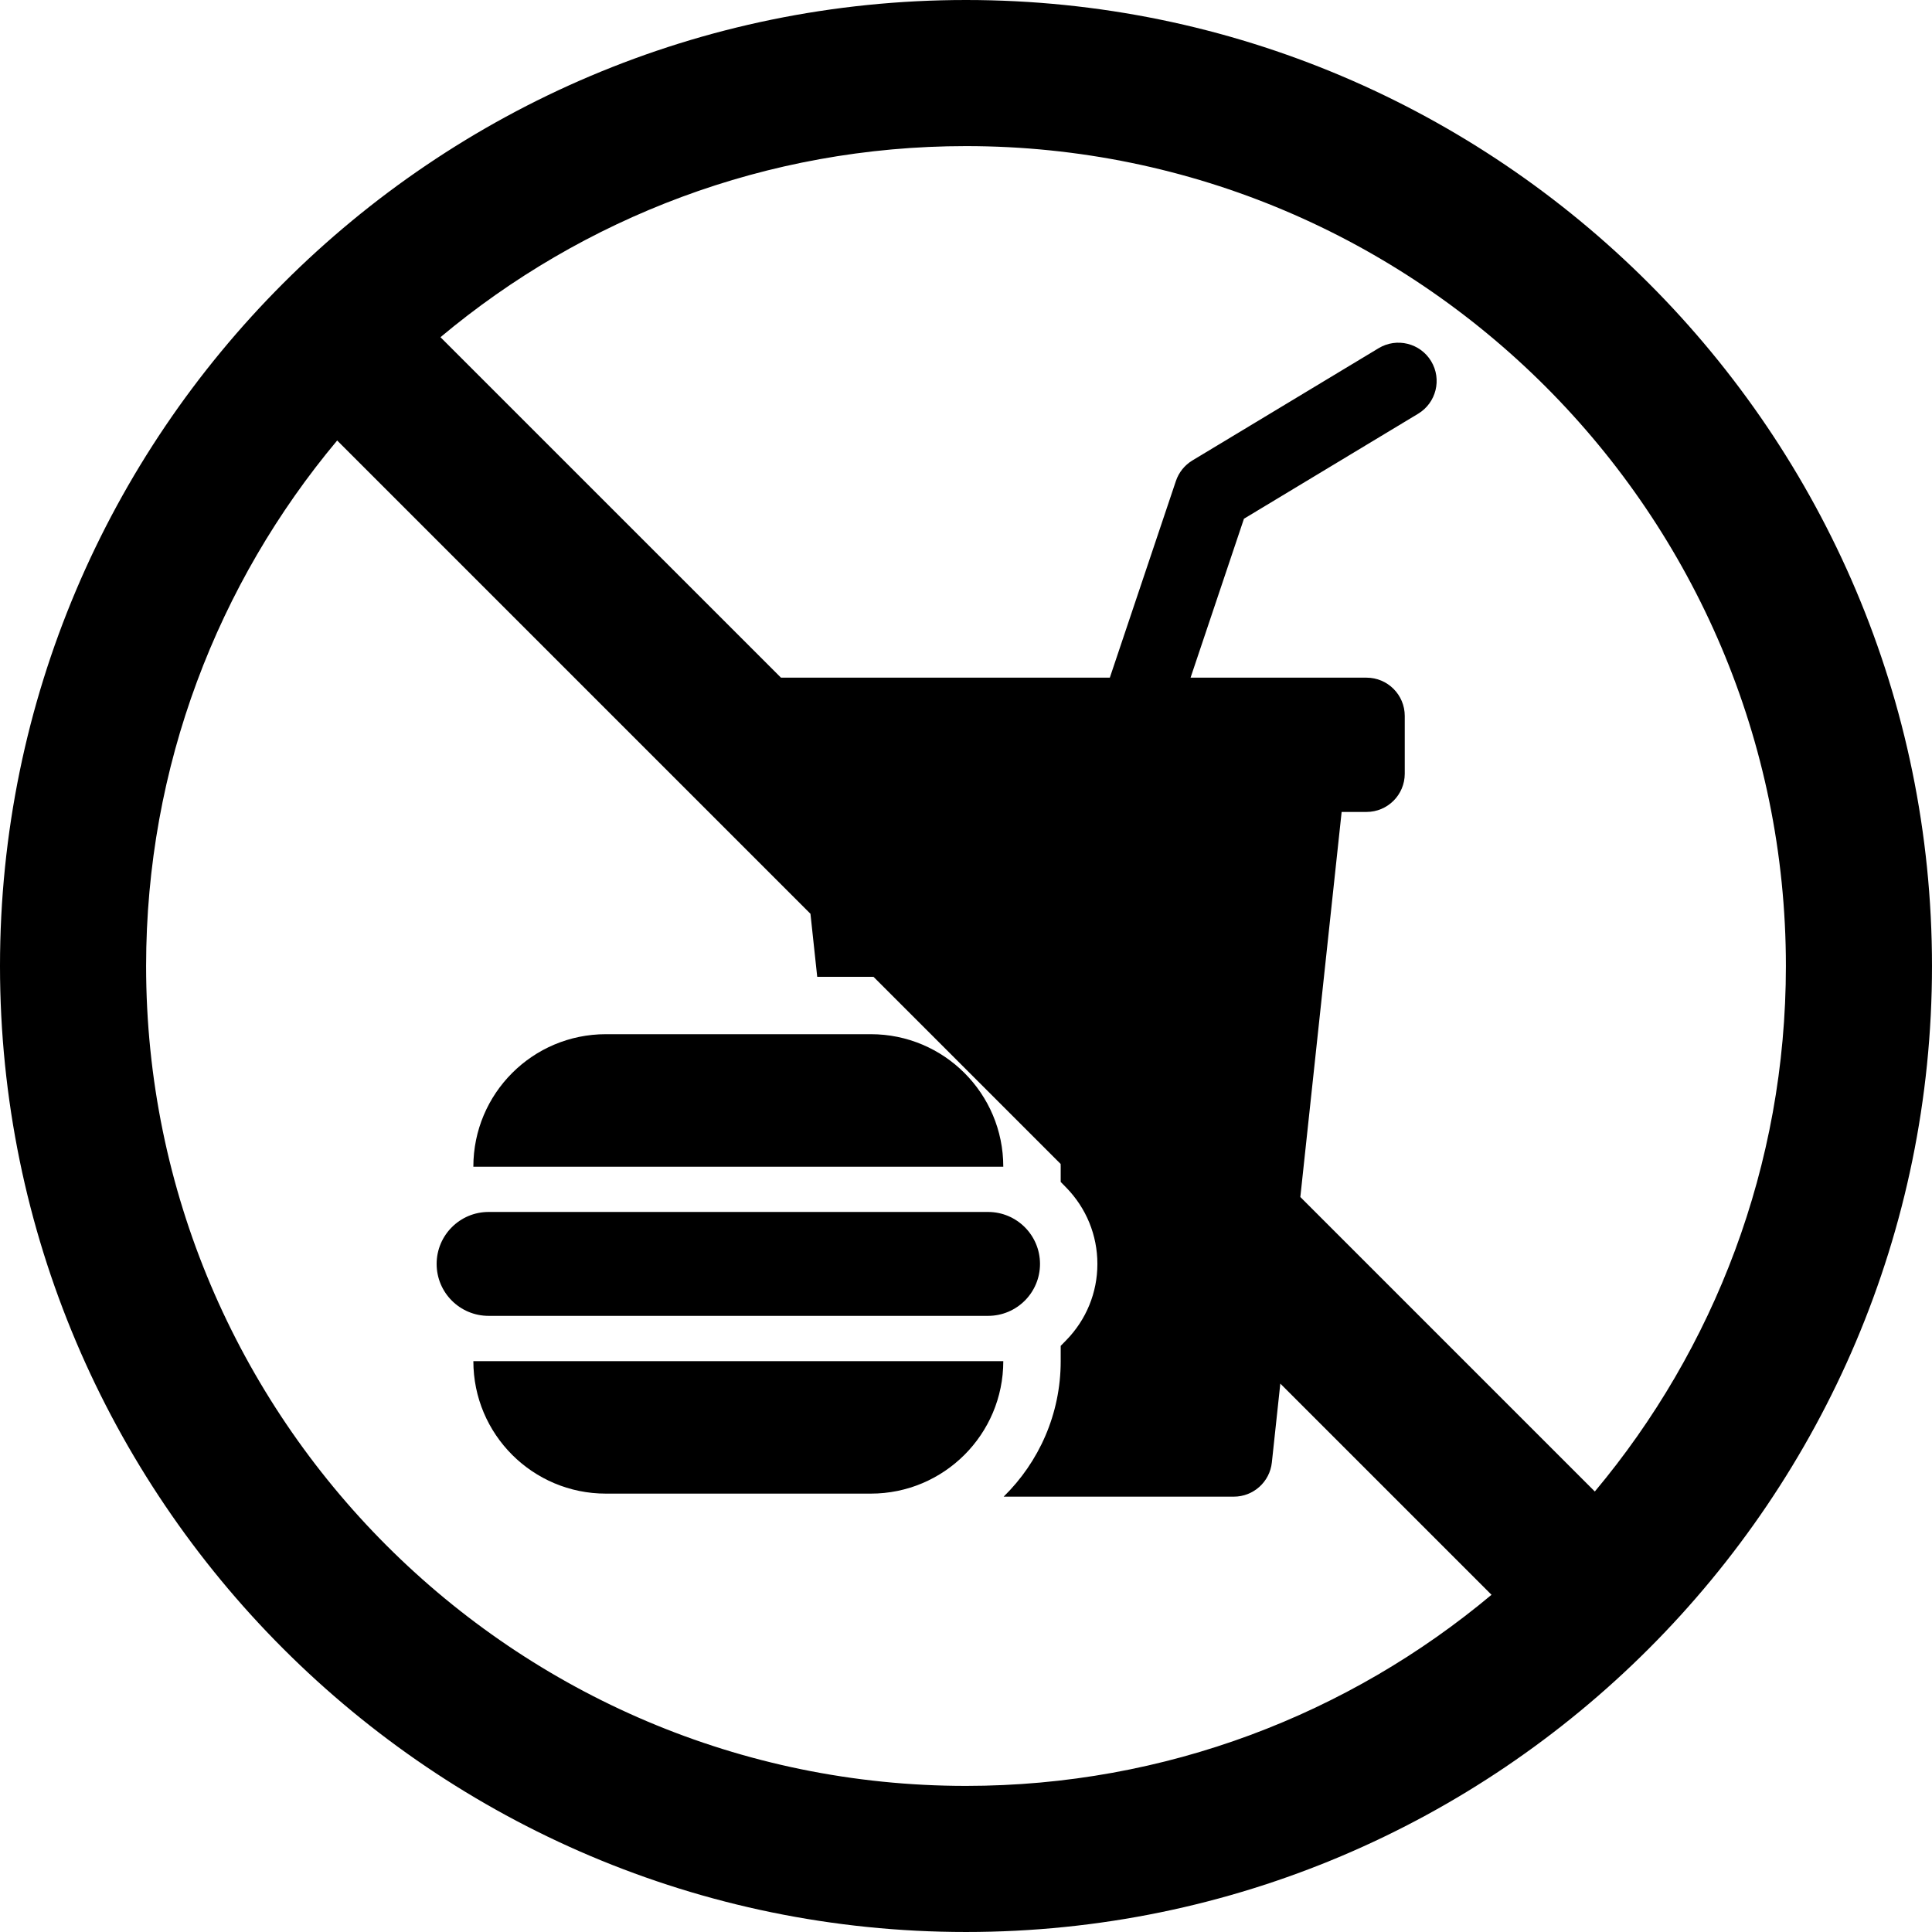 <?xml version="1.0" encoding="iso-8859-1"?>
<!-- Generator: Adobe Illustrator 18.0.0, SVG Export Plug-In . SVG Version: 6.00 Build 0)  -->
<!DOCTYPE svg PUBLIC "-//W3C//DTD SVG 1.1//EN" "http://www.w3.org/Graphics/SVG/1.1/DTD/svg11.dtd">
<svg version="1.1" id="Capa_1" xmlns="http://www.w3.org/2000/svg" xmlns:xlink="http://www.w3.org/1999/xlink" x="0px" y="0px"
	 viewBox="0 0 313.725 313.725" style="enable-background:new 0 0 313.725 313.725;" xml:space="preserve">
<g>
	<path d="M141.404,167.936H98.379c-11.881,0-21.514,9.632-21.514,21.517h86.053C162.919,177.567,153.286,167.936,141.404,167.936z"
		/>
	<path d="M98.379,242.539h43.025c11.882,0,21.514-9.63,21.514-21.508H76.866C76.866,232.909,86.498,242.539,98.379,242.539z"/>
	<path d="M160.442,213.674c4.661,0,8.438-3.772,8.438-8.432c0-4.66-3.777-8.44-8.438-8.44H79.341c-4.66,0-8.438,3.78-8.438,8.44
		c0,4.659,3.778,8.432,8.438,8.432H160.442z"/>
	<path d="M156.862,0C70.368,0,0,70.368,0,156.862s70.368,156.862,156.862,156.862s156.862-70.368,156.862-156.862
		S243.356,0,156.862,0z M290,156.862c0,32.443-11.671,62.209-31.027,85.333l-47.82-47.819l6.707-62.53h4.036
		c3.432,0,6.213-2.782,6.213-6.214v-9.377c0-3.432-2.782-6.214-6.213-6.214h-28.568l8.67-25.807l28.285-17.051
		c2.939-1.771,3.885-5.59,2.113-8.529c-1.771-2.939-5.591-3.884-8.529-2.113l-30.24,18.229c-1.262,0.761-2.213,1.945-2.682,3.343
		l-10.727,31.928h-53.402L71.526,54.755c23.124-19.358,52.891-31.03,85.336-31.03C230.274,23.725,290,83.45,290,156.862z
		 M23.725,156.862c0-32.443,11.671-62.209,31.026-85.332l76.854,76.852l1.098,10.234h8.702c0.15,0,0.297,0.01,0.447,0.012
		l30.378,30.377c0.002,0.149,0.011,0.297,0.011,0.447v2.472l0.885,0.907c3.271,3.342,5.073,7.754,5.073,12.411
		c0,4.656-1.802,9.058-5.073,12.403l-0.885,0.903v2.482c0,8.61-3.553,16.404-9.266,22.004h37.376c3.175,0,5.839-2.395,6.178-5.551
		l1.374-12.808l34.295,34.294C219.073,278.328,189.307,290,156.862,290C83.45,290,23.725,230.274,23.725,156.862z"/>
</g>
<g>
</g>
<g>
</g>
<g>
</g>
<g>
</g>
<g>
</g>
<g>
</g>
<g>
</g>
<g>
</g>
<g>
</g>
<g>
</g>
<g>
</g>
<g>
</g>
<g>
</g>
<g>
</g>
<g>
</g>
</svg>
